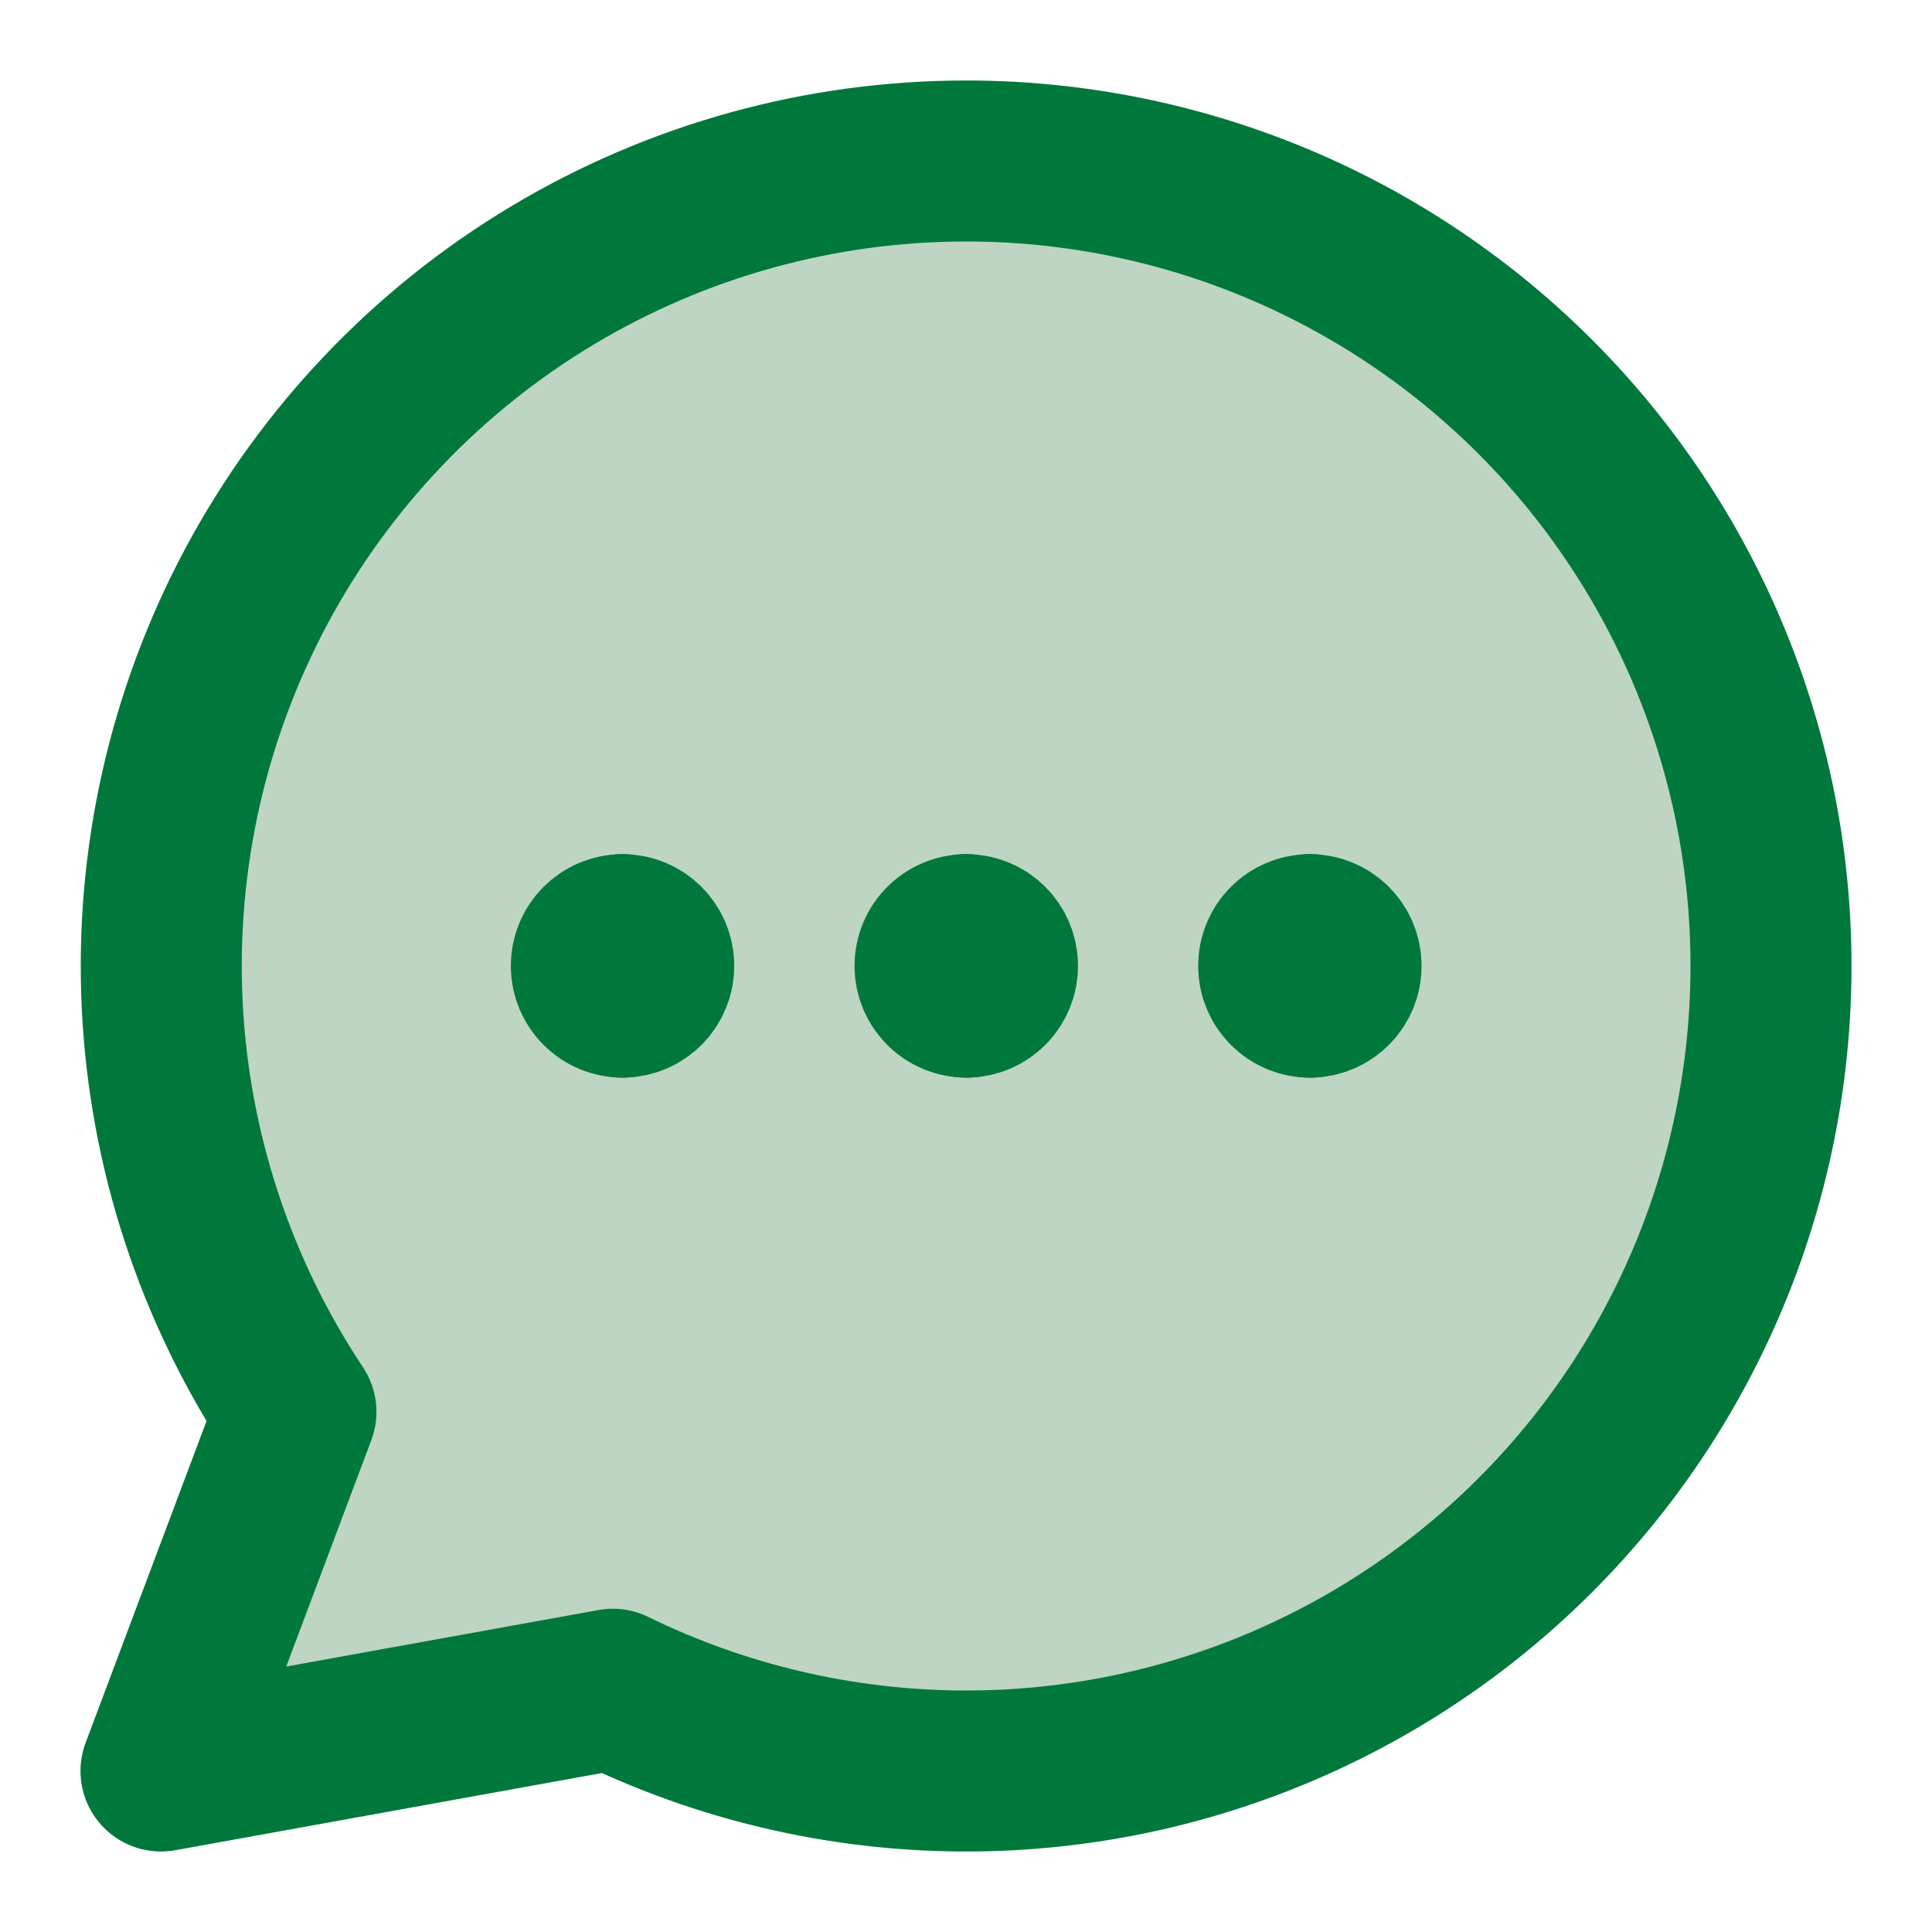 <svg width="48" height="48" viewBox="0 0 48 48" fill="none" xmlns="http://www.w3.org/2000/svg">
<path d="M23.994 4C20.378 4.001 16.829 4.984 13.726 6.842C10.624 8.701 8.083 11.367 6.375 14.556C4.668 17.745 3.857 21.338 4.029 24.952C4.201 28.565 5.35 32.065 7.353 35.077L4 44L15.227 41.969C17.931 43.291 20.898 43.985 23.907 44C26.916 44.015 29.89 43.35 32.606 42.055C35.322 40.761 37.712 38.869 39.596 36.522C41.48 34.175 42.81 31.433 43.487 28.501C44.164 25.568 44.171 22.52 43.507 19.584C42.842 16.649 41.524 13.901 39.65 11.546C37.776 9.191 35.395 7.289 32.685 5.982C29.974 4.676 27.003 3.998 23.994 4Z" fill="#BED5C4" stroke="#00783B" stroke-width="4" stroke-linecap="round" stroke-linejoin="round"/>
<path d="M24.007 24.774C23.578 24.774 23.23 24.426 23.23 23.997C23.23 23.568 23.578 23.221 24.007 23.221" stroke="#00783B" stroke-width="4" stroke-linecap="round" stroke-linejoin="round"/>
<path d="M24.007 24.774C24.436 24.774 24.783 24.426 24.783 23.997C24.783 23.568 24.436 23.221 24.007 23.221" stroke="#00783B" stroke-width="4" stroke-linecap="round" stroke-linejoin="round"/>
<path d="M15.468 24.774C15.039 24.774 14.691 24.426 14.691 23.997C14.691 23.568 15.039 23.221 15.468 23.221" stroke="#00783B" stroke-width="4" stroke-linecap="round" stroke-linejoin="round"/>
<path d="M15.466 24.774C15.895 24.774 16.242 24.426 16.242 23.997C16.242 23.568 15.895 23.221 15.466 23.221" stroke="#00783B" stroke-width="4" stroke-linecap="round" stroke-linejoin="round"/>
<path d="M32.544 24.774C32.115 24.774 31.768 24.426 31.768 23.997C31.768 23.568 32.115 23.221 32.544 23.221" stroke="#00783B" stroke-width="4" stroke-linecap="round" stroke-linejoin="round"/>
<path d="M32.543 24.774C32.972 24.774 33.319 24.426 33.319 23.997C33.319 23.568 32.972 23.221 32.543 23.221" stroke="#00783B" stroke-width="4" stroke-linecap="round" stroke-linejoin="round"/>
</svg>
